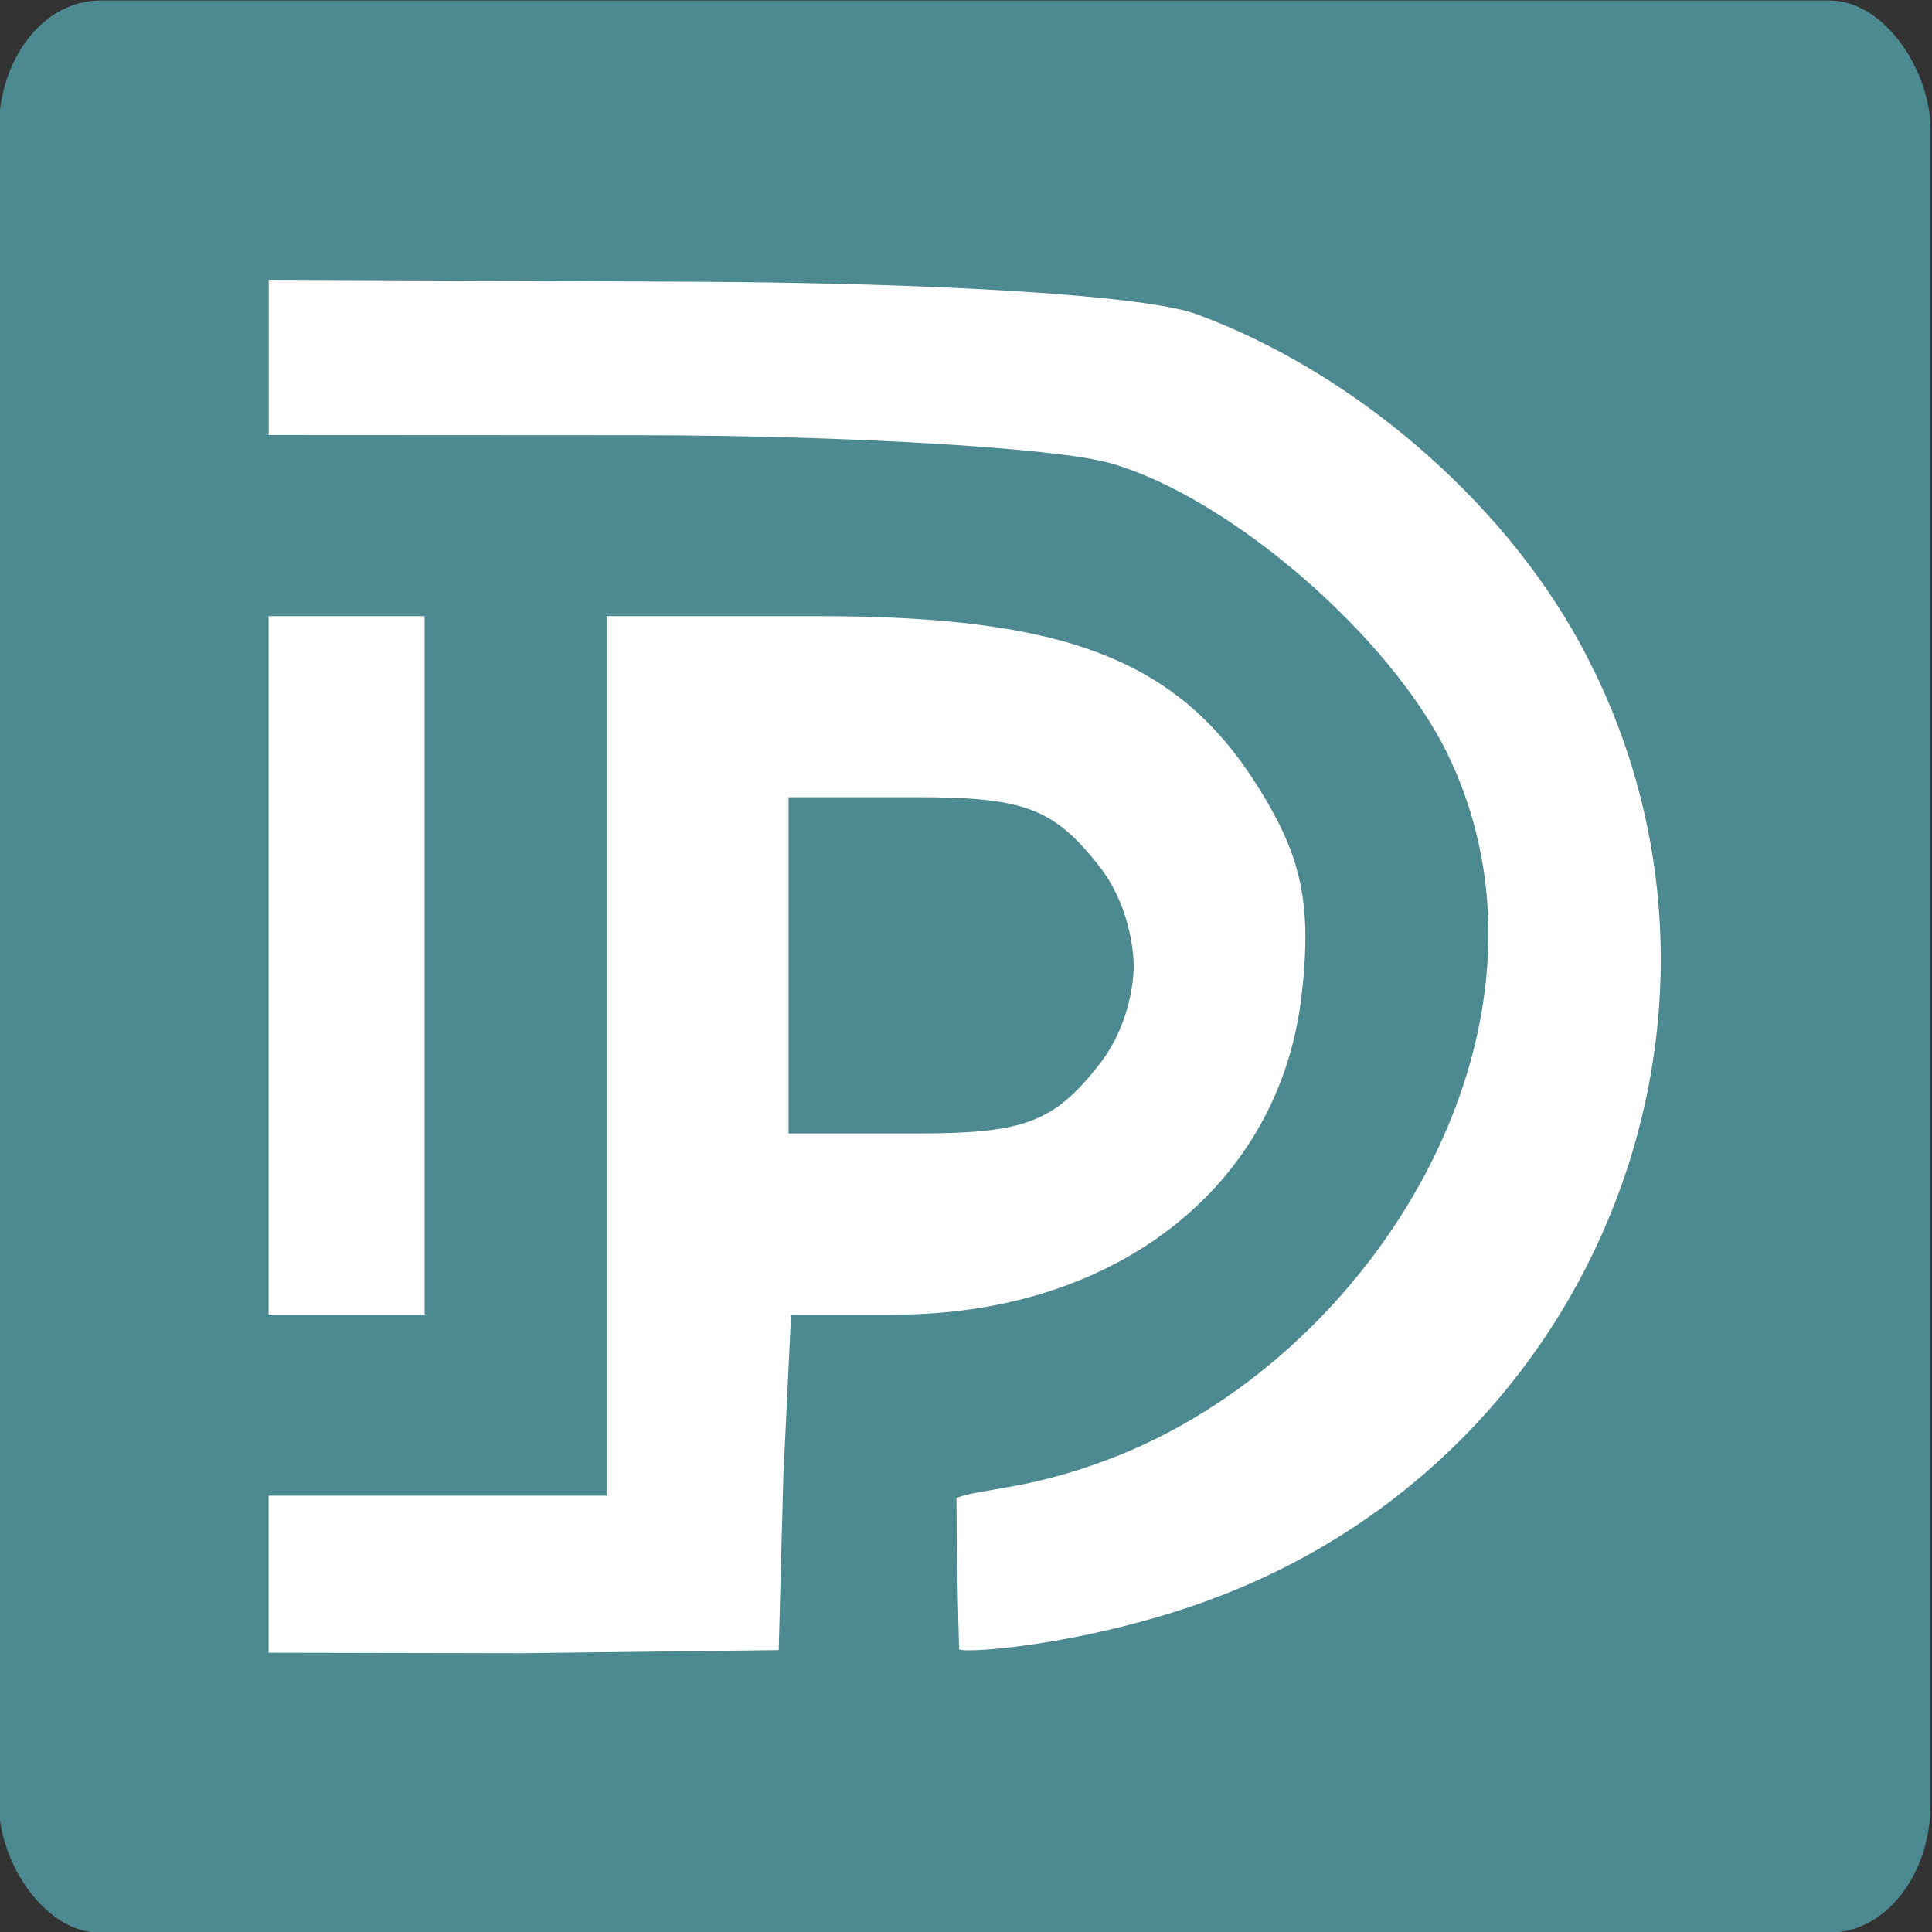 <?xml version="1.0" encoding="UTF-8" standalone="no"?>
<!-- Created with Inkscape (http://www.inkscape.org/) -->

<svg
   width="400"
   height="400"
   viewBox="0 0 105.833 105.833"
   version="1.1"
   id="svg4772"
   inkscape:version="1.2.2 (b0a8486541, 2022-12-01)"
   sodipodi:docname="dr-parted-live.svg"
   xmlns:inkscape="http://www.inkscape.org/namespaces/inkscape"
   xmlns:sodipodi="http://sodipodi.sourceforge.net/DTD/sodipodi-0.dtd"
   xmlns="http://www.w3.org/2000/svg"
   xmlns:svg="http://www.w3.org/2000/svg">
  <rect x="0" y="0" width="105.833" height="105.833" fill="#333333" stroke="none"/>
  <sodipodi:namedview
     id="namedview4774"
     pagecolor="#ffffff"
     bordercolor="#666666"
     borderopacity="1.0"
     inkscape:showpageshadow="2"
     inkscape:pageopacity="0.0"
     inkscape:pagecheckerboard="0"
     inkscape:deskcolor="#d1d1d1"
     inkscape:document-units="mm"
     showgrid="false"
     inkscape:zoom="0.70644641"
     inkscape:cx="373.70138"
     inkscape:cy="107.5807"
     inkscape:window-width="1854"
     inkscape:window-height="999"
     inkscape:window-x="0"
     inkscape:window-y="0"
     inkscape:window-maximized="1"
     inkscape:current-layer="g4749" />
  <defs
     id="defs4769" />
  <g
     inkscape:label="Layer 1"
     inkscape:groupmode="layer"
     id="layer1">
    <g
       id="g4749"
       transform="matrix(5.382,0,0,5.356,-698.837,-390.932)">
      <rect
         style="fill:#4d8990;fill-opacity:1;stroke:none;stroke-width:8.528;stroke-opacity:0.804;paint-order:markers fill stroke"
         id="rect673"
         width="19.662"
         height="19.761"
         x="129.835"
         y="72.995"
         ry="1.317"
         rx="1.029" />
      <path
         style="fill:#ffffff;stroke-width:0.265"
         d="m 137.82,88.089 0.079,-1.654 h 1.054 c 2.255,0 3.923,-1.318 4.143,-3.273 0.103,-0.917 0.005,-1.399 -0.432,-2.105 -0.815,-1.318 -1.955,-1.766 -4.5,-1.766 h -2.143 v 4.498 4.498 h -1.72 -1.72 v 0.803 0.803 l 2.568,0.005 2.624,-0.032 z m 0.053,-5.226 v -1.72 h 1.304 c 1.093,0 1.392,0.113 1.852,0.697 0.302,0.383 0.357,0.852 0.357,1.031 0,0.179 -0.055,0.631 -0.357,1.014 -0.46,0.585 -0.759,0.697 -1.852,0.697 h -1.304 z m 4.316,6.478 c 3.962,-1.482 5.729,-6.1 3.74,-9.77 -0.8,-1.475 -2.315,-2.782 -3.906,-3.369 -0.506,-0.187 -2.557,-0.319 -5.142,-0.331 l -4.299,-0.02 v 0.794 0.794 l 3.77,0.002 c 2.074,8.2e-4 4.225,0.128 4.781,0.282 1.219,0.339 2.879,1.779 3.46,3.004 1.31,2.761 -0.76,6.172 -3.475,7.193 -0.826,0.311 -1.259,0.287 -1.536,0.389 0.003,0.472 0.017,1.243 0.027,1.54 -0.064,0.065 1.266,-0.016 2.579,-0.507 z m -8.02,-6.478 v -3.572 h -0.794 -0.794 v 3.572 3.572 h 0.794 0.794 z"
         id="path308"
         sodipodi:nodetypes="csscsccccccccccccsssssccccscccccssssccccccccccccc" />
    </g>
  </g>
</svg>
